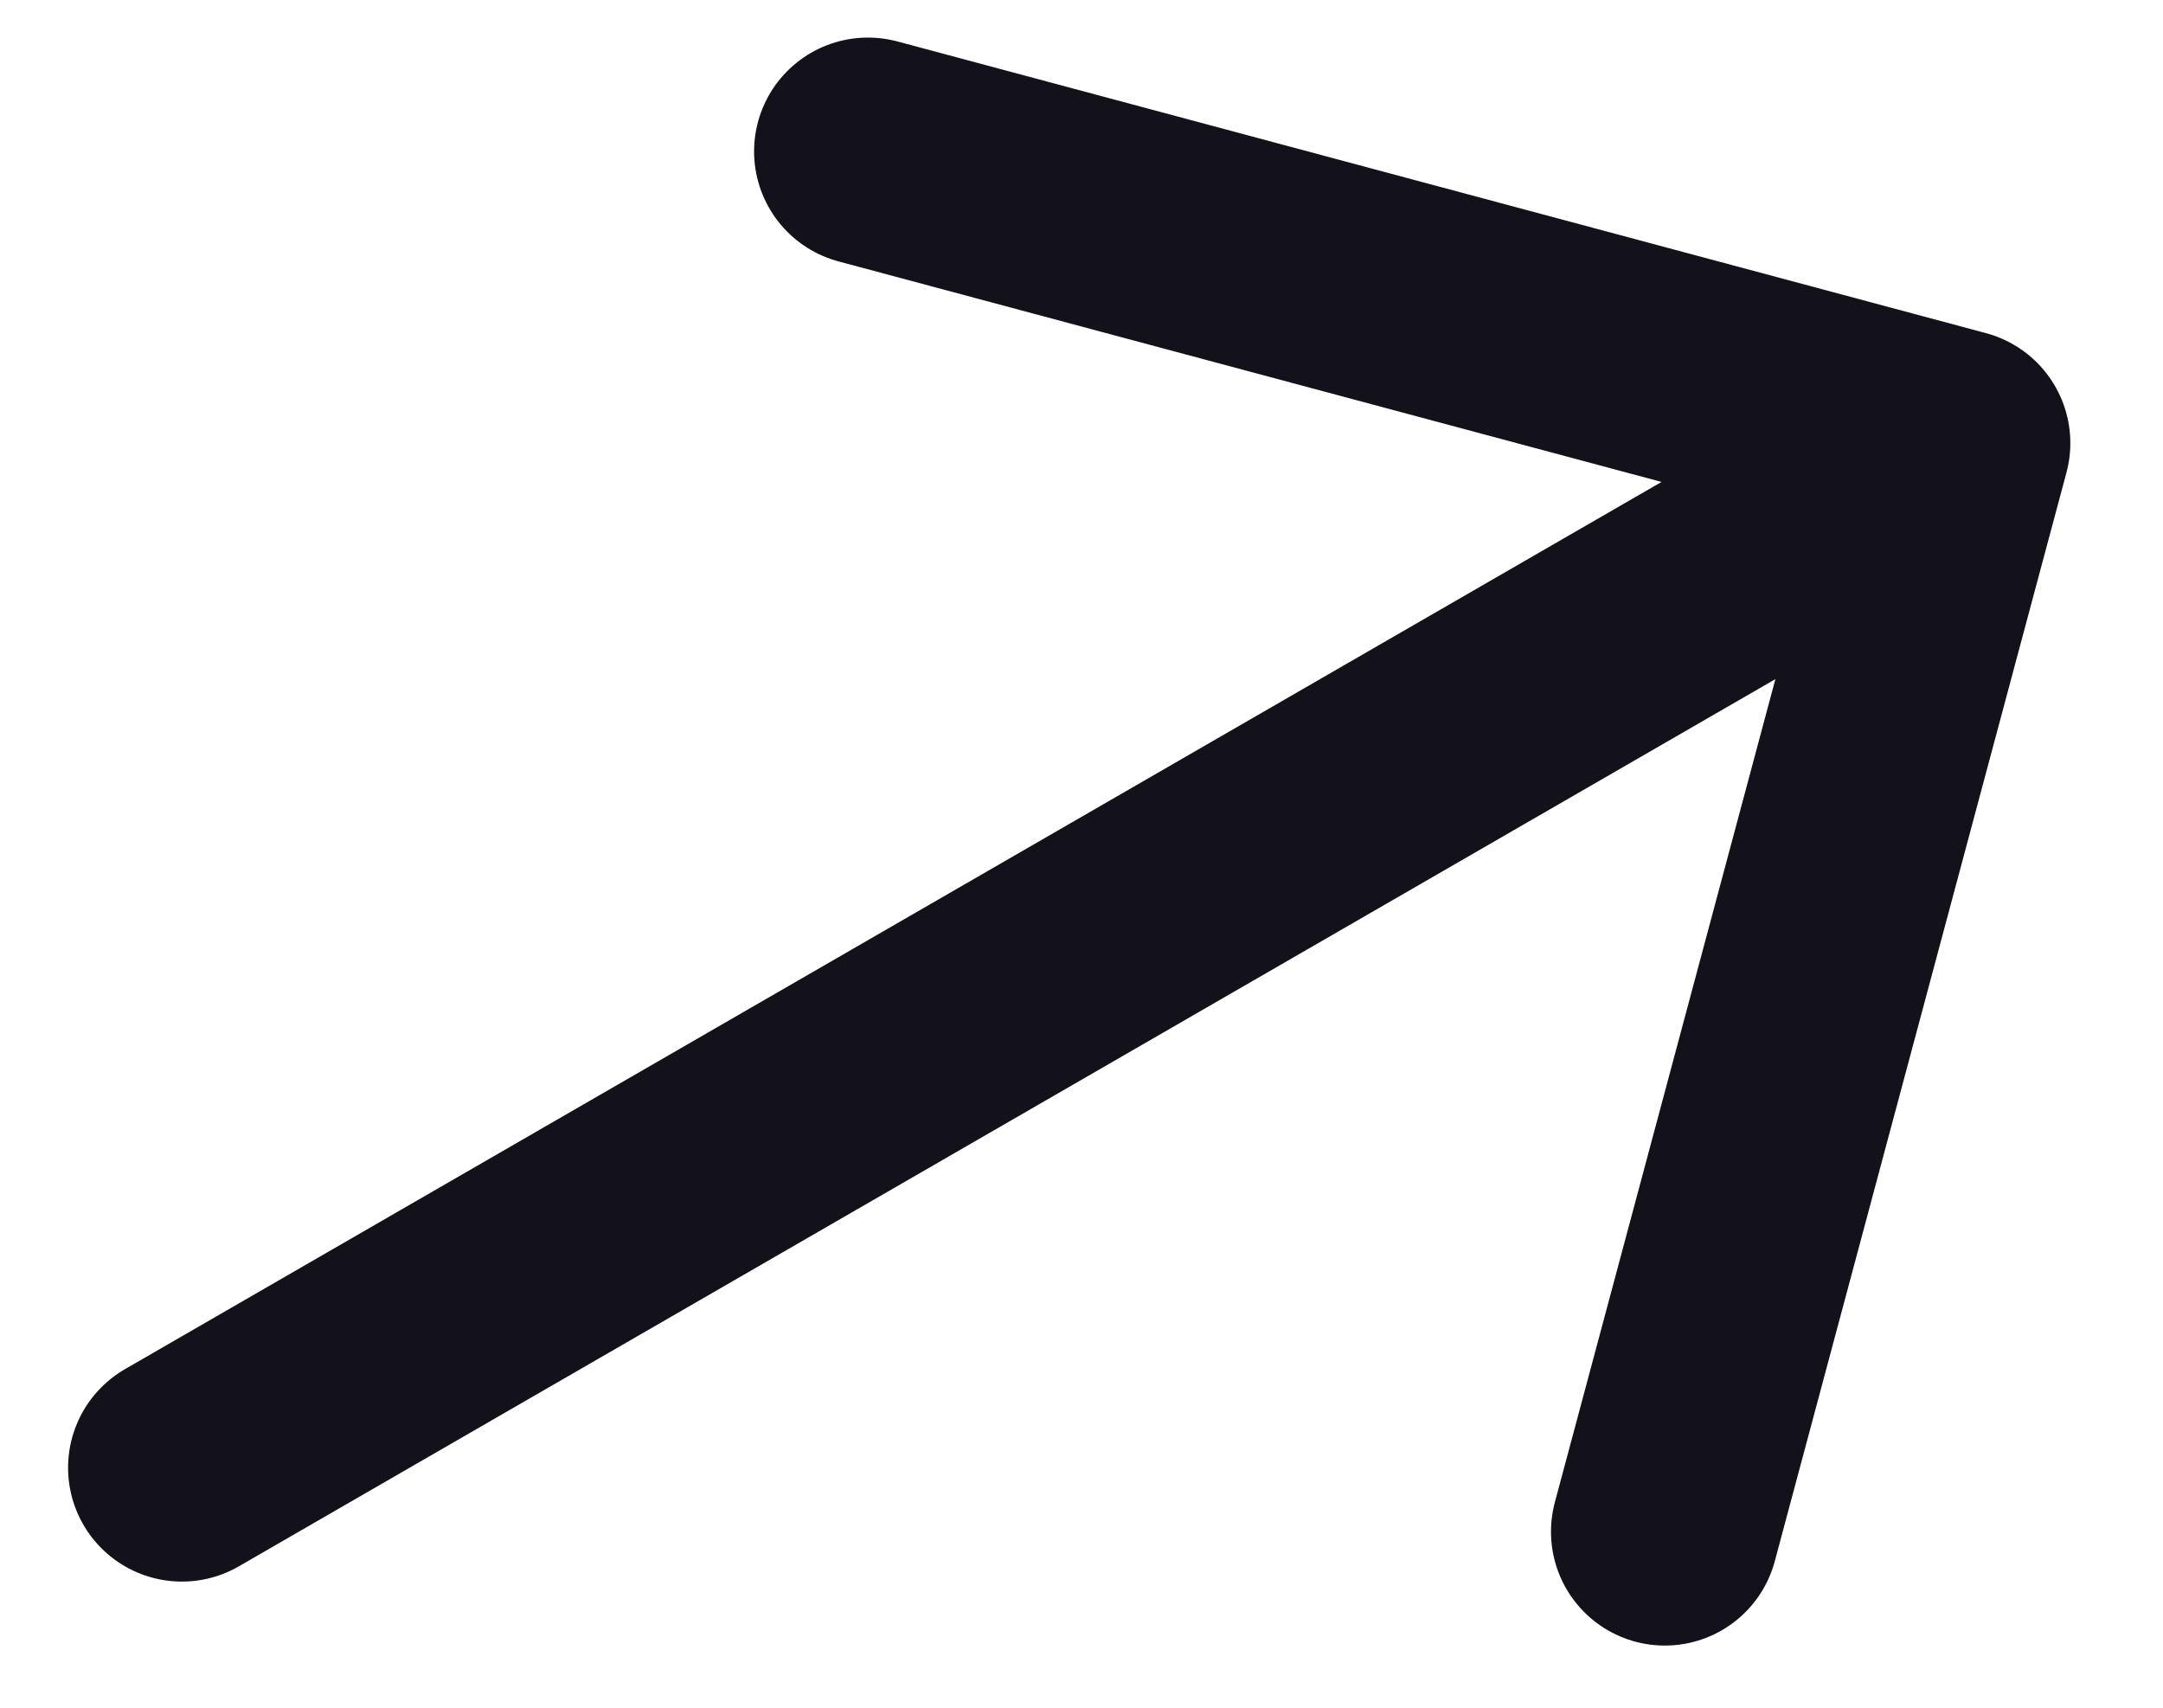 <svg width="19" height="15" viewBox="0 0 19 15" fill="none" xmlns="http://www.w3.org/2000/svg">
<path d="M7.624 1.33L17.186 3.892M17.186 3.892L14.624 13.454M17.186 3.892L1.598 12.892" stroke="#13111A" stroke-width="2" stroke-linecap="round" stroke-linejoin="round"/>
</svg>
